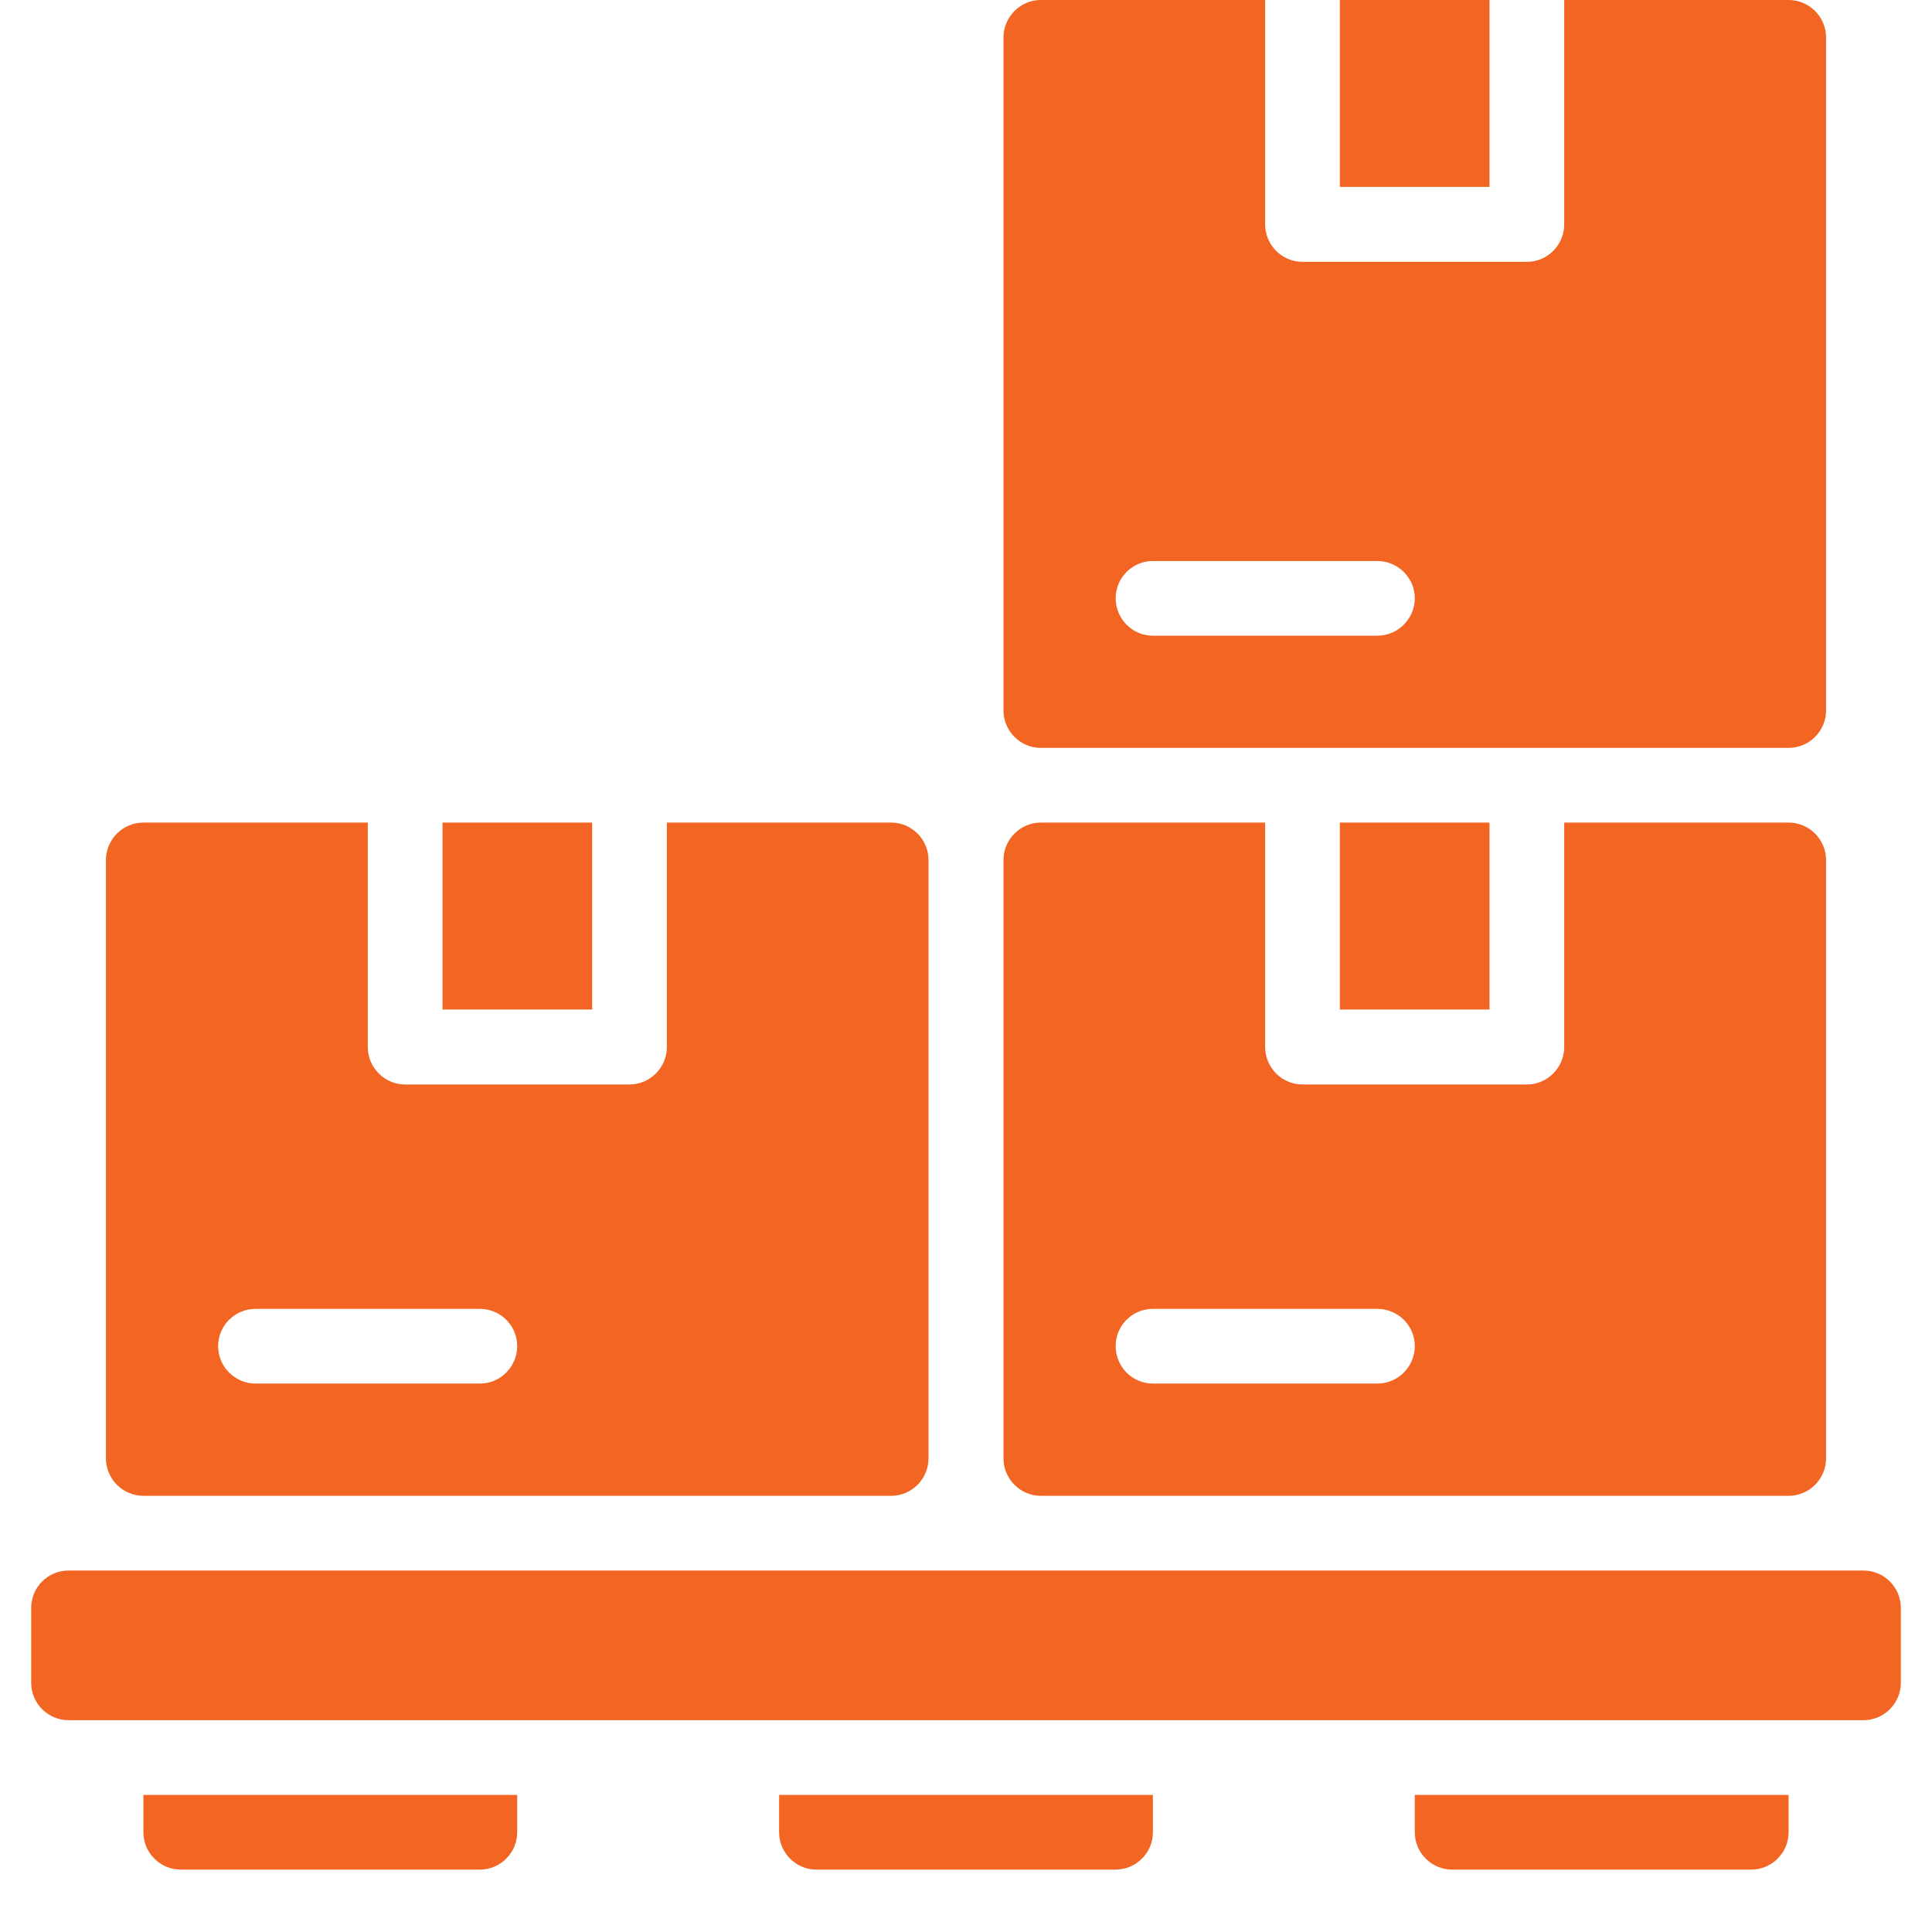 <svg version="1.0" preserveAspectRatio="xMidYMid meet" height="15" viewBox="0 0 30 30" zoomAndPan="magnify" width="15" xmlns:xlink="http://www.w3.org/1999/xlink" xmlns="http://www.w3.org/2000/svg"><defs><clipPath id="bc52ddc6a0"><path clip-rule="nonzero" d="M 0.484 24 L 29.516 24 L 29.516 27 L 0.484 27 Z M 0.484 24"></path></clipPath><clipPath id="7ff68927c4"><path clip-rule="nonzero" d="M 12 27 L 18 27 L 18 29.031 L 12 29.031 Z M 12 27"></path></clipPath><clipPath id="807eb53963"><path clip-rule="nonzero" d="M 21 27 L 28 27 L 28 29.031 L 21 29.031 Z M 21 27"></path></clipPath><clipPath id="1760bd27fd"><path clip-rule="nonzero" d="M 2 27 L 9 27 L 9 29.031 L 2 29.031 Z M 2 27"></path></clipPath></defs><path fill-rule="nonzero" fill-opacity="1" d="M 20.805 12.773 L 23.129 12.773 L 23.129 15.676 L 20.805 15.676 Z M 20.805 12.773" fill="#f26522"></path><path fill-rule="nonzero" fill-opacity="1" d="M 16.16 23.227 L 27.773 23.227 C 28.094 23.227 28.355 22.965 28.355 22.645 L 28.355 13.355 C 28.355 13.035 28.094 12.773 27.773 12.773 L 24.289 12.773 L 24.289 16.258 C 24.289 16.578 24.027 16.84 23.711 16.84 L 20.227 16.84 C 19.906 16.84 19.645 16.578 19.645 16.258 L 19.645 12.773 L 16.16 12.773 C 15.844 12.773 15.582 13.035 15.582 13.355 L 15.582 22.645 C 15.582 22.965 15.844 23.227 16.16 23.227 Z M 17.902 20.324 L 21.387 20.324 C 21.707 20.324 21.969 20.582 21.969 20.902 C 21.969 21.223 21.707 21.484 21.387 21.484 L 17.902 21.484 C 17.582 21.484 17.324 21.223 17.324 20.902 C 17.324 20.582 17.582 20.324 17.902 20.324 Z M 17.902 20.324" fill="#f26522"></path><path fill-rule="nonzero" fill-opacity="1" d="M 20.805 0 L 23.129 0 L 23.129 2.902 L 20.805 2.902 Z M 20.805 0" fill="#f26522"></path><path fill-rule="nonzero" fill-opacity="1" d="M 16.16 11.613 L 27.773 11.613 C 28.094 11.613 28.355 11.352 28.355 11.031 L 28.355 0.582 C 28.355 0.262 28.094 0 27.773 0 L 24.289 0 L 24.289 3.484 C 24.289 3.805 24.027 4.066 23.711 4.066 L 20.227 4.066 C 19.906 4.066 19.645 3.805 19.645 3.484 L 19.645 0 L 16.16 0 C 15.844 0 15.582 0.262 15.582 0.582 L 15.582 11.031 C 15.582 11.352 15.844 11.613 16.16 11.613 Z M 17.902 8.711 L 21.387 8.711 C 21.707 8.711 21.969 8.973 21.969 9.289 C 21.969 9.609 21.707 9.871 21.387 9.871 L 17.902 9.871 C 17.582 9.871 17.324 9.609 17.324 9.289 C 17.324 8.973 17.582 8.711 17.902 8.711 Z M 17.902 8.711" fill="#f26522"></path><g clip-path="url(#bc52ddc6a0)"><path fill-rule="nonzero" fill-opacity="1" d="M 28.934 24.387 L 1.066 24.387 C 0.742 24.387 0.484 24.648 0.484 24.969 L 0.484 26.129 C 0.484 26.449 0.742 26.711 1.066 26.711 L 28.934 26.711 C 29.258 26.711 29.516 26.449 29.516 26.129 L 29.516 24.969 C 29.516 24.648 29.258 24.387 28.934 24.387 Z M 28.934 24.387" fill="#f26522"></path></g><g clip-path="url(#7ff68927c4)"><path fill-rule="nonzero" fill-opacity="1" d="M 12.098 28.453 C 12.098 28.77 12.359 29.031 12.676 29.031 L 17.324 29.031 C 17.641 29.031 17.902 28.77 17.902 28.453 L 17.902 27.871 L 12.098 27.871 Z M 12.098 28.453" fill="#f26522"></path></g><g clip-path="url(#807eb53963)"><path fill-rule="nonzero" fill-opacity="1" d="M 21.969 28.453 C 21.969 28.77 22.23 29.031 22.547 29.031 L 27.195 29.031 C 27.512 29.031 27.773 28.77 27.773 28.453 L 27.773 27.871 L 21.969 27.871 Z M 21.969 28.453" fill="#f26522"></path></g><g clip-path="url(#1760bd27fd)"><path fill-rule="nonzero" fill-opacity="1" d="M 2.227 28.453 C 2.227 28.77 2.488 29.031 2.805 29.031 L 7.453 29.031 C 7.77 29.031 8.031 28.77 8.031 28.453 L 8.031 27.871 L 2.227 27.871 Z M 2.227 28.453" fill="#f26522"></path></g><path fill-rule="nonzero" fill-opacity="1" d="M 6.871 12.773 L 9.195 12.773 L 9.195 15.676 L 6.871 15.676 Z M 6.871 12.773" fill="#f26522"></path><path fill-rule="nonzero" fill-opacity="1" d="M 2.227 23.227 L 13.84 23.227 C 14.156 23.227 14.418 22.965 14.418 22.645 L 14.418 13.355 C 14.418 13.035 14.156 12.773 13.84 12.773 L 10.355 12.773 L 10.355 16.258 C 10.355 16.578 10.094 16.84 9.773 16.84 L 6.289 16.84 C 5.973 16.84 5.711 16.578 5.711 16.258 L 5.711 12.773 L 2.227 12.773 C 1.906 12.773 1.645 13.035 1.645 13.355 L 1.645 22.645 C 1.645 22.965 1.906 23.227 2.227 23.227 Z M 3.969 20.324 L 7.453 20.324 C 7.77 20.324 8.031 20.582 8.031 20.902 C 8.031 21.223 7.77 21.484 7.453 21.484 L 3.969 21.484 C 3.648 21.484 3.387 21.223 3.387 20.902 C 3.387 20.582 3.648 20.324 3.969 20.324 Z M 3.969 20.324" fill="#f26522"></path></svg>